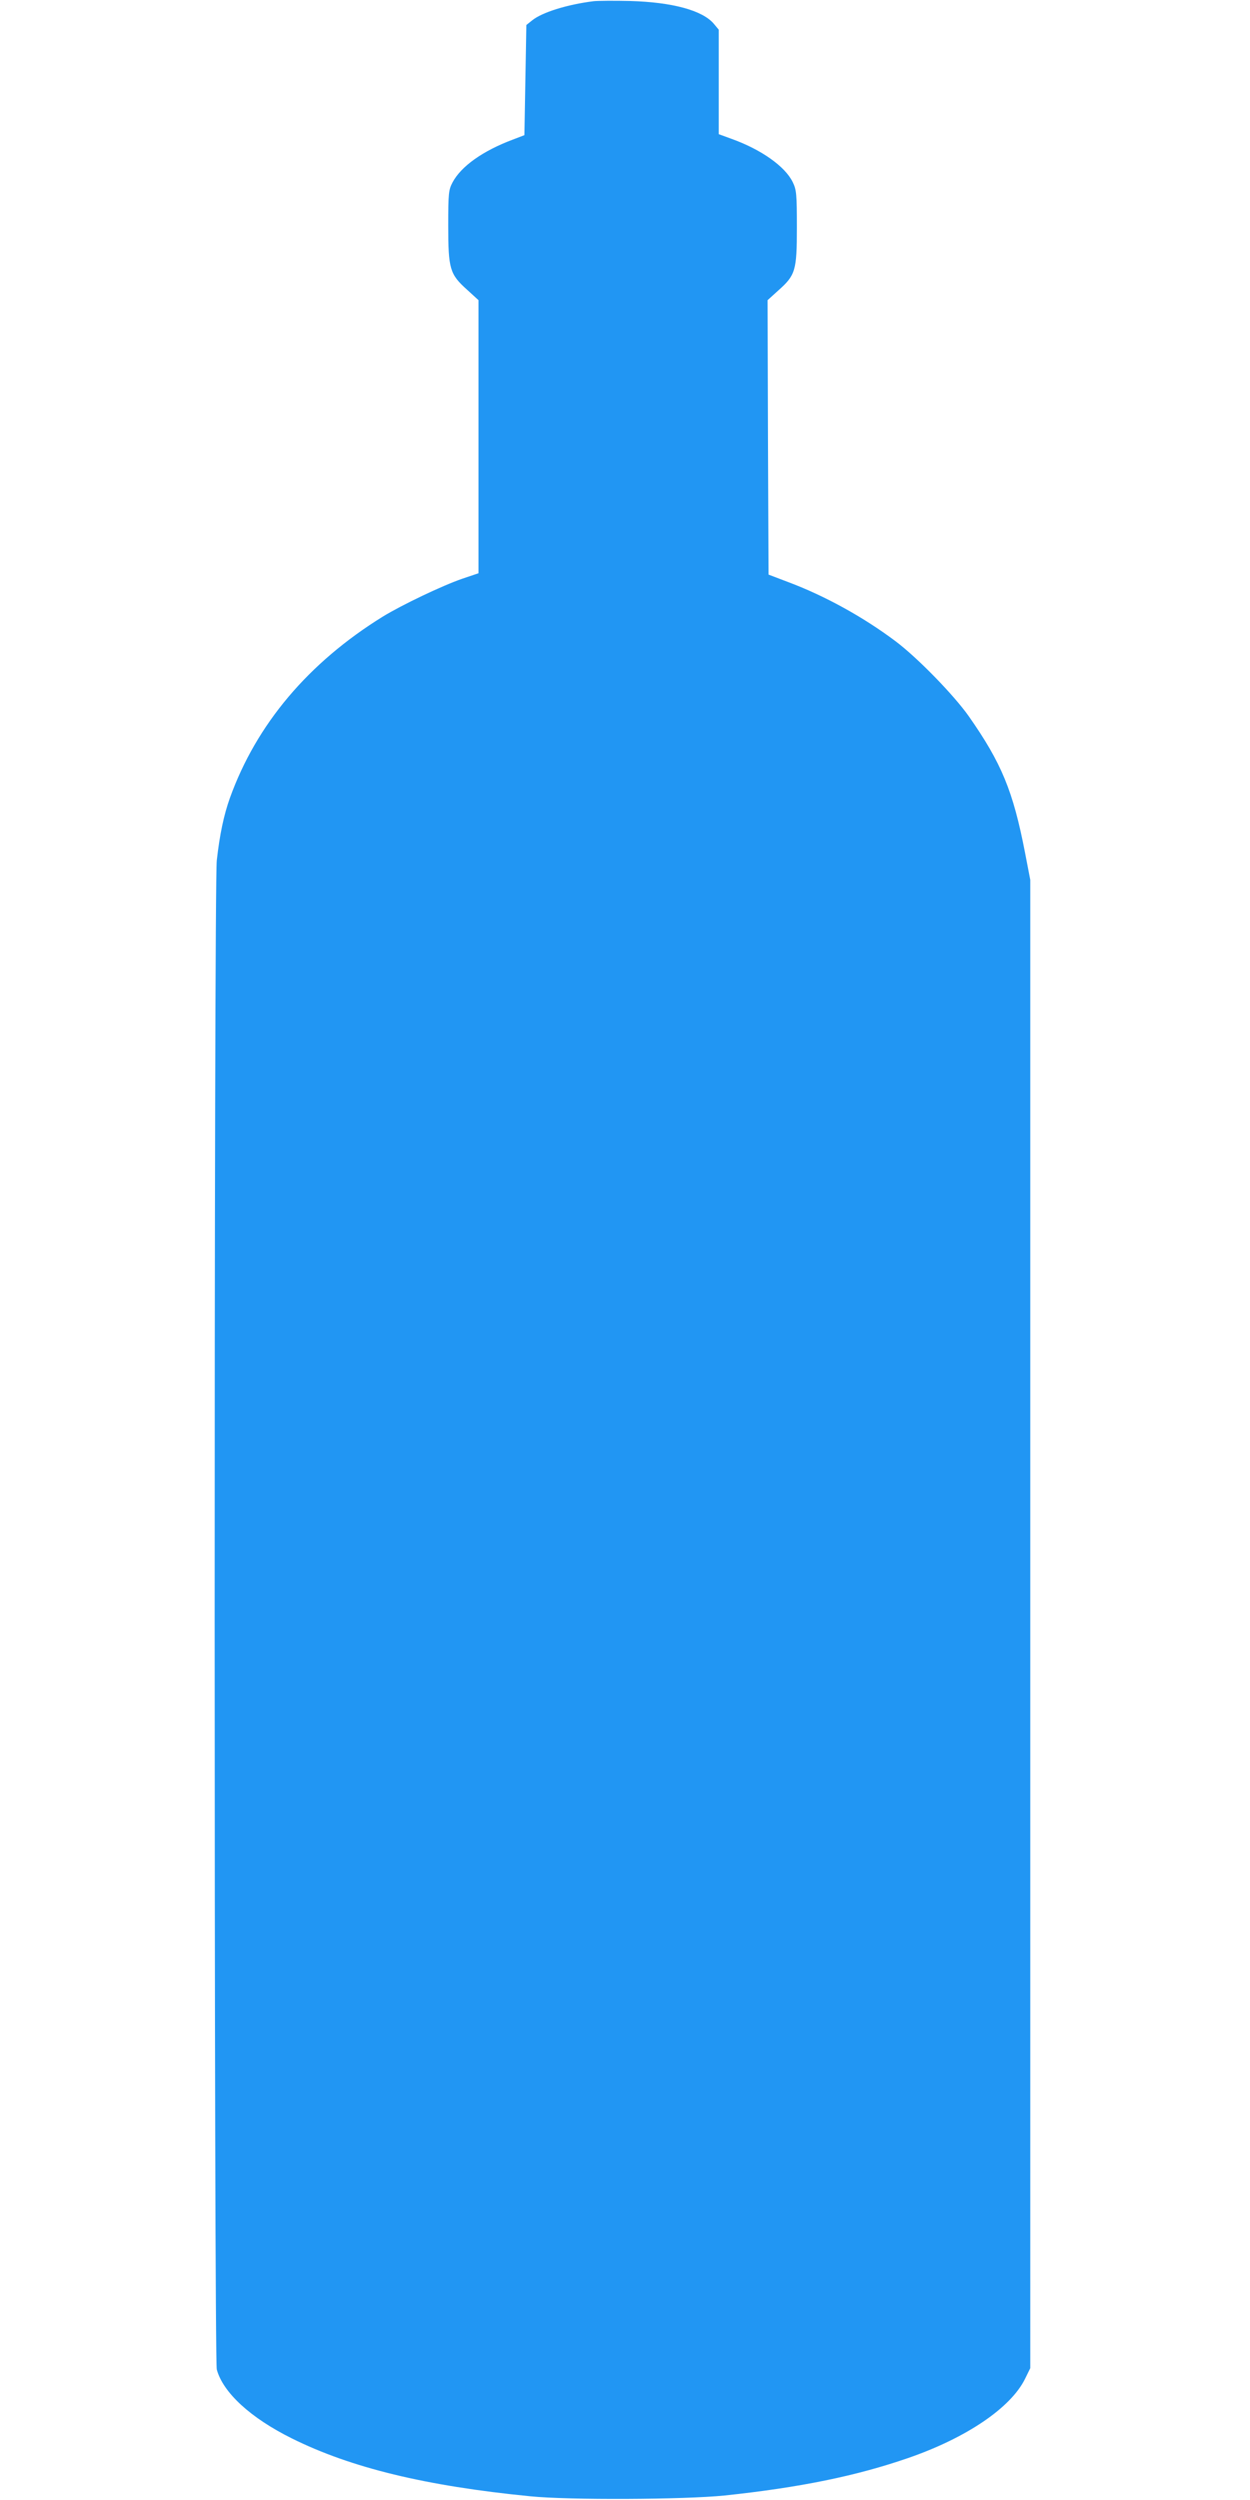 <?xml version="1.0" standalone="no"?>
<!DOCTYPE svg PUBLIC "-//W3C//DTD SVG 20010904//EN"
 "http://www.w3.org/TR/2001/REC-SVG-20010904/DTD/svg10.dtd">
<svg version="1.0" xmlns="http://www.w3.org/2000/svg"
 width="640pt" height="1280pt" viewBox="0 0 640 1280"
 preserveAspectRatio="xMidYMid meet">
<g transform="translate(0,1280) scale(0.1,-0.1)"
fill="#2196f3" stroke="none">
<path d="M3040 12794 c-136 -17 -264 -57 -315 -98 l-30 -24 -5 -282 -5 -282
-60 -23 c-152 -57 -264 -136 -308 -219 -20 -38 -22 -55 -22 -221 0 -222 8
-249 96 -328 l59 -54 0 -699 0 -699 -83 -28 c-104 -36 -309 -134 -407 -194
-381 -236 -647 -551 -783 -929 -31 -87 -52 -186 -67 -319 -15 -132 -14 -7672
0 -7727 32 -118 173 -248 385 -353 302 -150 683 -243 1220 -296 198 -20 788
-17 995 4 386 41 674 100 940 192 298 103 525 257 598 405 l27 55 0 3810 0
3810 -27 140 c-61 315 -120 458 -288 698 -77 109 -263 300 -375 384 -165 124
-363 233 -550 303 l-100 38 -3 703 -2 702 54 49 c89 79 96 102 96 323 0 171
-2 193 -21 232 -39 81 -162 168 -316 223 l-63 23 0 268 0 267 -25 30 c-58 69
-213 111 -430 117 -82 2 -166 1 -185 -1z"/>
</g>
</svg>
